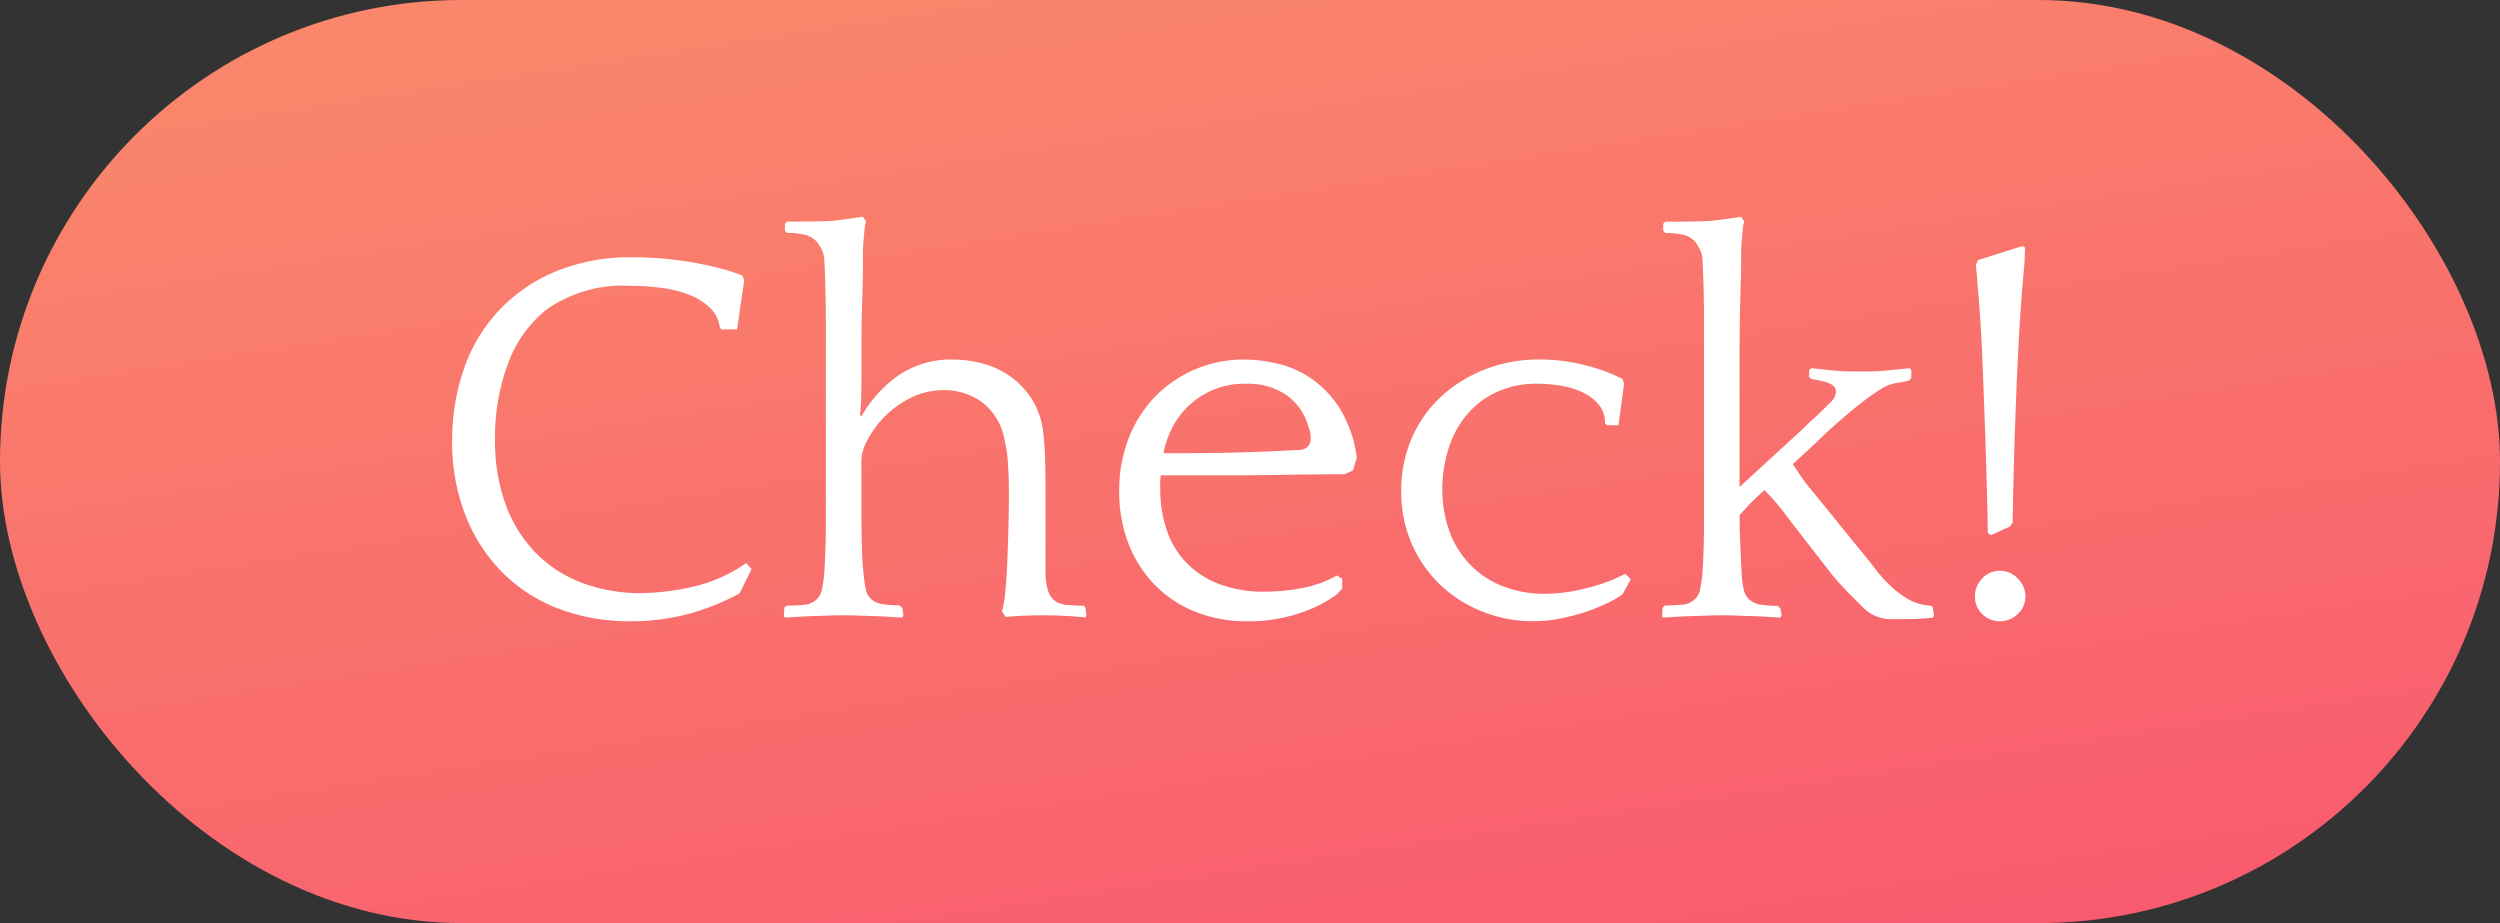 <svg xmlns="http://www.w3.org/2000/svg" width="65" height="24"><rect width="100%" height="100%" fill="#333333" stroke="none"/><defs><linearGradient id="a" x1=".299" x2=".786" y2="1.161" gradientUnits="objectBoundingBox"><stop offset="0" stop-color="#fa866b"/><stop offset="1" stop-color="#f8566f"/></linearGradient></defs><g data-name="グループ 12341" transform="translate(0 .108)"><rect data-name="長方形 23663" width="65" height="24" rx="12" transform="translate(0 -.108)" fill="url(#a)"/><path data-name="パス 2056" d="M18.714 8.401a.846.846 0 00-.266-.518 1.671 1.671 0 00-.553-.336 3.081 3.081 0 00-.728-.175 6.485 6.485 0 00-.791-.049 3.435 3.435 0 00-2.184.63 3.219 3.219 0 00-.992 1.414 5.487 5.487 0 00-.329 1.932 4.856 4.856 0 00.287 1.743 3.529 3.529 0 00.796 1.249 3.307 3.307 0 001.2.763 4.266 4.266 0 001.505.259 6.388 6.388 0 001.32-.157 3.963 3.963 0 001.421-.623l.14.154-.308.63a6.054 6.054 0 01-1.393.553 5.839 5.839 0 01-1.439.175 5.161 5.161 0 01-1.9-.336 4.133 4.133 0 01-1.463-.959 4.365 4.365 0 01-.945-1.484 5.216 5.216 0 01-.336-1.911 5.663 5.663 0 01.3-1.855 4.242 4.242 0 01.9-1.519 4.283 4.283 0 011.47-1.022 5.1 5.1 0 012.034-.378q.252 0 .6.021t.721.077q.378.056.77.147a5.683 5.683 0 01.756.231l.042.126-.187 1.274h-.406zm7.336 7.39a2.46 2.46 0 00.084-.476q.028-.294.042-.518.028-.588.042-1.155t.014-.945q0-.322-.021-.7a3.552 3.552 0 00-.091-.658 1.57 1.57 0 00-.574-.98 1.646 1.646 0 00-1.008-.322 1.872 1.872 0 00-.861.2 2.56 2.56 0 00-.679.49 2.486 2.486 0 00-.441.6 1.218 1.218 0 00-.161.525v1.211q0 .455.007.763t.014.511q.007.2.035.455a3.489 3.489 0 00.063.441.459.459 0 00.147.245.591.591 0 00.315.126 3.019 3.019 0 00.413.028l.07.07.028.189-.028.056q-.1 0-.294-.014t-.42-.021l-.42-.014q-.196-.007-.294-.007h-.2q-.1 0-.3.007l-.42.014q-.212.007-.412.021t-.3.014l-.02-.056.014-.2.056-.052q.224 0 .441-.021a.521.521 0 00.329-.133.461.461 0 00.147-.252 3.769 3.769 0 00.063-.434q.014-.182.021-.364t.014-.427q.007-.245.007-.574V8.282q0-.4-.007-.693t-.014-.518q-.007-.224-.021-.448a.659.659 0 00-.077-.266 1.618 1.618 0 00-.105-.168.626.626 0 00-.35-.2 2.208 2.208 0 00-.434-.042l-.056-.056v-.182l.056-.056h.252q.238 0 .6-.007a4.677 4.677 0 00.63-.049l.49-.07.084.126a.644.644 0 00-.042.2l-.028.315q-.014.168-.014.322v.238q0 .448-.021 1.071T22.4 9.227q0 .588-.007.924a4.639 4.639 0 01-.035.532l.042.028a3.281 3.281 0 01.938-1.043 2.412 2.412 0 011.452-.427 2.916 2.916 0 01.791.112 2.2 2.2 0 01.721.35 2.119 2.119 0 01.546.6 2.072 2.072 0 01.28.868q.042.364.049.833t.007.763v1.974a1.531 1.531 0 00.063.5.565.565 0 00.147.245.587.587 0 00.343.133q.217.021.441.021l.042.051.028.2-.028.056q-.238-.028-.532-.042t-.574-.014q-.532 0-.966.042zm9.128-3.668l-.224.1q-.756 0-1.554.014t-1.568.014H30.18a1.337 1.337 0 00-.014.189v.175a3.321 3.321 0 00.154 1.015 2.279 2.279 0 00.483.847 2.338 2.338 0 00.847.581 3.26 3.26 0 001.26.217 5.184 5.184 0 00.931-.091 2.907 2.907 0 00.917-.329l.14.084v.252l-.14.154a3.328 3.328 0 01-.952.483 4.108 4.108 0 01-1.372.217 3.589 3.589 0 01-1.351-.245 3.053 3.053 0 01-1.05-.693 3.165 3.165 0 01-.686-1.064 3.683 3.683 0 01-.247-1.372 3.739 3.739 0 01.252-1.4 3.221 3.221 0 01.695-1.08 3.175 3.175 0 011.036-.7 3.25 3.25 0 011.281-.252 3.929 3.929 0 01.819.1 2.6 2.6 0 01.875.371 2.706 2.706 0 01.756.77 3.2 3.2 0 01.462 1.311zm-2.8-2.254a2.1 2.1 0 00-.805.147 2.173 2.173 0 00-.63.392 2.072 2.072 0 00-.448.574 2.455 2.455 0 00-.245.693h.55q.756 0 1.47-.021t1.5-.063a.325.325 0 00.245-.1.318.318 0 00.063-.2.787.787 0 00-.014-.154.8.8 0 00-.042-.14 1.5 1.5 0 00-.574-.833 1.781 1.781 0 00-1.07-.293zm9.408 1.078l-.056-.042a.74.74 0 00-.189-.525 1.305 1.305 0 00-.455-.315 2.259 2.259 0 00-.567-.154 3.864 3.864 0 00-.525-.042 2.494 2.494 0 00-1.113.231 2.255 2.255 0 00-.777.616 2.557 2.557 0 00-.455.882 3.56 3.56 0 00-.149 1.017 3.253 3.253 0 00.161 1.022 2.436 2.436 0 00.5.868 2.421 2.421 0 00.84.6 2.949 2.949 0 001.2.224 4.344 4.344 0 001.057-.147 4.448 4.448 0 001-.371l.14.14-.21.392a2.672 2.672 0 01-.4.231 4.855 4.855 0 01-.553.224 5.106 5.106 0 01-.665.175 3.667 3.667 0 01-.707.07 3.545 3.545 0 01-1.309-.245 3.385 3.385 0 01-1.092-.686 3.3 3.3 0 01-.749-1.064 3.326 3.326 0 01-.28-1.379 3.41 3.41 0 01.28-1.4 3.206 3.206 0 01.77-1.078 3.6 3.6 0 011.141-.7 3.825 3.825 0 011.393-.252 4.643 4.643 0 011.267.168 4.56 4.56 0 01.9.336l.042.126-.146 1.08zm1.456-5.236l.056-.056h.252q.238 0 .6-.007a4.677 4.677 0 00.63-.049l.49-.07.084.126a.644.644 0 00-.042.2l-.028.315q-.014.168-.014.322v.238q0 .224-.007.42t-.014.462q-.007.266-.014.644t-.007.966v3.332l1.672-1.535.129-.128.217-.2q.112-.105.217-.21l.147-.147a.4.4 0 00.126-.252q0-.168-.217-.238a2.442 2.442 0 00-.427-.1l-.056-.053v-.17l.056-.056.532.056a5.214 5.214 0 00.546.028h.392a5.28 5.28 0 00.538-.028l.553-.056.042.056v.2l-.07.07q-.14.028-.336.063a.958.958 0 00-.35.133 4.973 4.973 0 00-.441.3q-.231.175-.462.371t-.448.392q-.217.2-.4.378l-.574.532q.07.1.182.273a4.46 4.46 0 00.336.441l1.248 1.537q.2.238.385.483a3.739 3.739 0 00.406.448 2.369 2.369 0 00.469.343 1.279 1.279 0 00.574.154l.042.056.028.2-.028.056q-.238.028-.532.035t-.588.005a1.044 1.044 0 01-.742-.35l-.266-.266q-.224-.224-.462-.5l-1.12-1.442q-.238-.322-.378-.483t-.294-.315q-.308.28-.427.413t-.217.231q0 .28.007.476t.014.364l.014.329q.007.161.021.357a2.086 2.086 0 00.056.441.5.5 0 00.154.245.591.591 0 00.315.126 3.019 3.019 0 00.413.028l.07.07.028.176-.028.056q-.1 0-.294-.014t-.42-.021l-.42-.014q-.196-.007-.294-.007h-.2q-.1 0-.3.007l-.42.014q-.217.007-.42.021t-.3.014l-.012-.056.014-.2.056-.056q.224 0 .441-.021a.521.521 0 00.329-.133.461.461 0 00.146-.248 3.768 3.768 0 00.063-.434q.014-.182.021-.364t.014-.427q.007-.245.007-.574V8.282q0-.4-.007-.693t-.014-.518q-.007-.224-.021-.448a.659.659 0 00-.077-.266 1.618 1.618 0 00-.1-.168.626.626 0 00-.35-.2 2.208 2.208 0 00-.436-.038l-.058-.06zm9.408.616q0 .126-.007.231t-.007.175l-.028.308-.035.413q-.021.259-.049.686-.028.427-.063 1.127t-.07 1.729q-.035 1.029-.063 2.485l-.07.1-.49.224-.084-.056q-.028-1.386-.063-2.4t-.063-1.736q-.028-.722-.058-1.205t-.056-.8q-.028-.315-.042-.5t-.028-.329l.056-.126 1.15-.362zm-1.302 9.074a.668.668 0 01.189-.469.615.615 0 01.469-.2.629.629 0 01.455.2.644.644 0 01.2.469.6.6 0 01-.2.455.651.651 0 01-.455.189.637.637 0 01-.469-.189.62.62 0 01-.189-.455z" fill="#fff"/></g></svg>